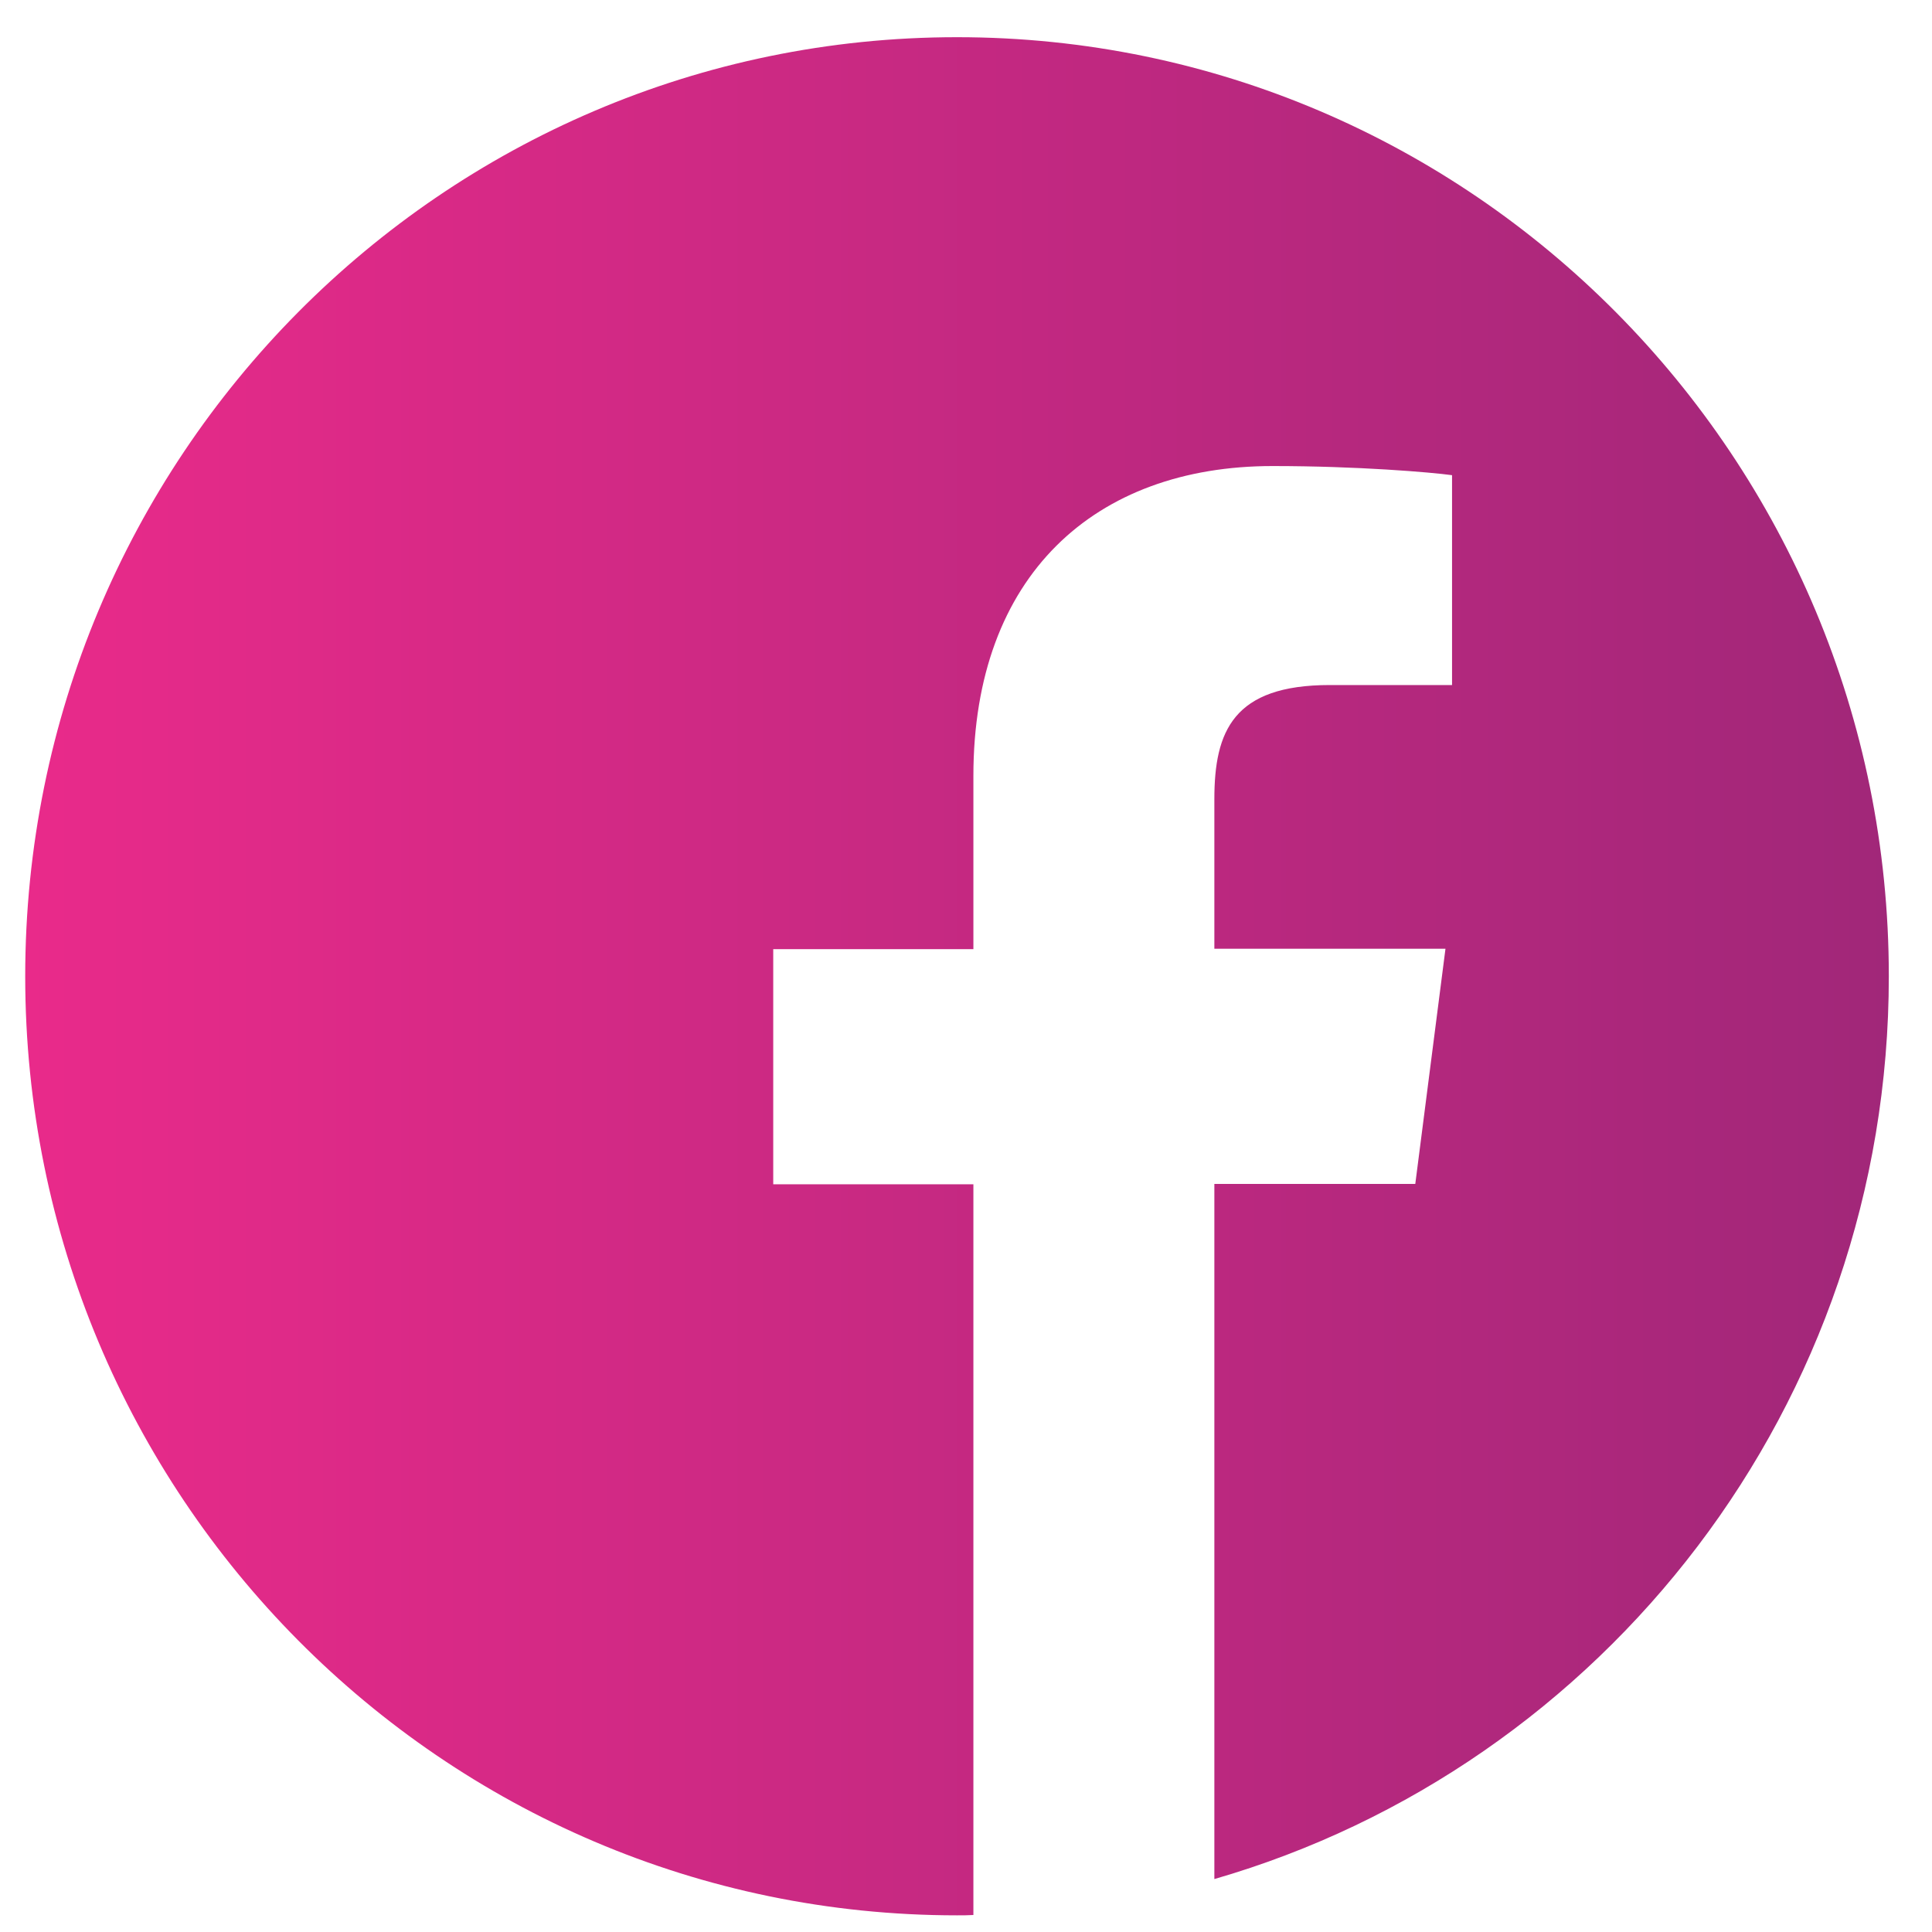 <svg width="40" height="40" viewBox="0 0 40 40" fill="none" xmlns="http://www.w3.org/2000/svg">
<g clip-path="url(#clip0_299_4890)">
<path d="M39.106 20.213C39.106 9.474 30.47 0.77 19.814 0.77C9.158 0.77 0.522 9.474 0.522 20.213C0.522 30.952 9.158 39.655 19.814 39.655C19.927 39.655 20.04 39.655 20.153 39.648V24.519H16.009V19.651H20.153V16.066C20.153 11.912 22.67 9.649 26.348 9.649C28.111 9.649 29.626 9.778 30.063 9.838V14.183H27.531C25.534 14.183 25.142 15.139 25.142 16.545V19.643H29.927L29.302 24.512H25.142V38.904C33.205 36.572 39.106 29.091 39.106 20.213Z" fill="url(#paint0_linear_299_4890)"/>
</g>
<defs>
<linearGradient id="paint0_linear_299_4890" x1="0.522" y1="20.213" x2="39.106" y2="20.213" gradientUnits="userSpaceOnUse">
<stop stop-color="#E92A8A"/>
<stop offset="1" stop-color="#A12779"/>
</linearGradient>
<clipPath id="clip0_299_4890">
<rect width="38.583" height="38.885" fill="white" transform="translate(0.522 0.77)"/>
</clipPath>
</defs>
</svg>
